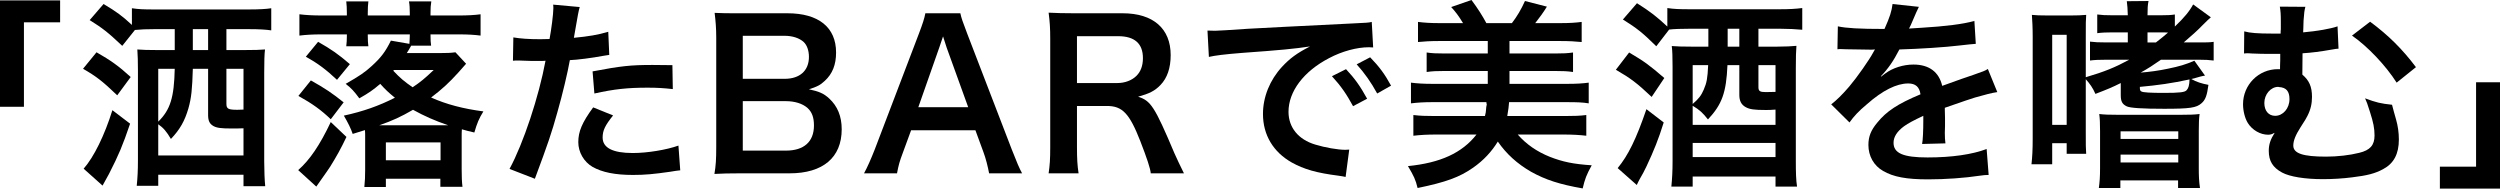 <?xml version="1.0" encoding="UTF-8"?><svg xmlns="http://www.w3.org/2000/svg" viewBox="0 0 372.99 28.14"><g id="a"/><g id="b"><g id="c"><g><path d="M0,15.93V.06H8.97V3.33H3.57V15.93H0Z"/><path d="M14.4,7.8c2.1,1.2,3.3,2.04,5.1,3.69l-2.01,2.73c-2.19-2.1-3.12-2.82-5.1-3.96l2.01-2.46Zm5.01,10.65c-1.11,3.27-1.68,4.62-3.15,7.5-.18,.33-.78,1.44-.96,1.74l-2.82-2.52c1.53-1.74,3.12-4.98,4.29-8.73l2.64,2.01Zm-1.17-11.61c-2.16-2.04-2.94-2.64-4.86-3.84L15.45,.6c1.89,1.11,2.85,1.83,4.23,3.12V1.23c1.02,.15,1.74,.18,3.27,.18h14.16c1.5,0,2.61-.06,3.36-.18v3.3c-.81-.12-1.86-.18-3.27-.18h-3.42v3.12h2.58c1.53,0,2.55-.03,3.18-.09-.09,.66-.12,1.74-.12,3.48v13.23c0,1.32,.06,2.82,.15,3.69h-3.24v-1.71h-12.72v1.65h-3.21c.12-1.17,.18-2.25,.18-3.84V10.5c0-1.29-.03-2.31-.09-3.12,.66,.06,1.68,.09,3.09,.09h2.49v-3.12h-3.15c-1.14,0-1.8,.03-2.79,.12l-1.89,2.37Zm5.37,16.35h12.72v-4.05c-.72,.03-1.11,.03-1.77,.03-1.62,0-2.25-.09-2.76-.39-.54-.33-.75-.78-.75-1.62v-6.9h-2.28c-.09,3.03-.21,4.32-.66,5.91-.54,1.86-1.26,3.15-2.61,4.56-.66-1.11-1.11-1.65-1.89-2.19v4.65Zm0-12.93v7.89c1.8-1.77,2.37-3.6,2.46-7.89h-2.46Zm7.44-2.79v-3.12h-2.28v3.12h2.28Zm5.28,2.79h-2.55v5.22c0,.75,.27,.9,1.62,.9q.12,0,.93-.03v-6.09Z"/><path d="M51.69,20.43c-.87,1.83-1.47,2.88-2.43,4.44-.06,.09-.72,1.08-2.07,2.97l-2.7-2.46c1.74-1.53,3.24-3.75,4.86-7.17l2.34,2.22Zm-2.34-2.64c-1.44-1.38-2.73-2.31-4.83-3.48l1.86-2.31c2.1,1.17,3.21,1.92,4.89,3.27l-1.92,2.52Zm5.13,2.58c0-.45,0-.57-.03-.96-.63,.21-.93,.3-1.83,.57-.27-.81-.69-1.65-1.32-2.73,2.91-.63,5.25-1.47,7.62-2.67-.93-.75-1.44-1.23-2.19-2.07-1.08,.93-1.74,1.38-3.12,2.16-.78-1.05-1.17-1.5-2.04-2.16,2.1-1.2,2.85-1.71,3.9-2.67,1.38-1.26,2.04-2.13,2.85-3.78l2.76,.48c.03-.57,.06-.84,.06-1.23v-.18h-6.27v.21c0,.63,.03,1.17,.09,1.56h-3.3c.06-.42,.09-1.02,.09-1.53v-.24h-3.78c-1.32,0-2.34,.06-3.3,.18V2.13c.93,.12,2.01,.18,3.42,.18h3.66v-.39c0-.69-.03-1.2-.09-1.71h3.3c-.06,.54-.09,.99-.09,1.74v.36h6.27v-.36c0-.69-.03-1.23-.12-1.74h3.33c-.09,.57-.12,.96-.12,1.74v.36h4.11c1.47,0,2.46-.06,3.36-.18v3.18c-.9-.12-1.89-.18-3.21-.18h-4.26c0,.9,.03,1.2,.09,1.68h-2.97c-.36,.63-.39,.69-.66,1.11h4.86c1.14,0,1.74-.03,2.4-.12l1.59,1.71q-.12,.15-1.14,1.29c-1.41,1.56-2.46,2.52-4.08,3.75,2.28,1.02,4.8,1.68,7.8,2.07-.66,1.08-.93,1.71-1.35,3.15-.9-.21-1.26-.3-1.86-.48-.03,.48-.03,.63-.03,1.11v4.86c0,1.14,.03,1.86,.12,2.61h-3.3v-1.2h-8.13v1.23h-3.21c.09-.81,.12-1.62,.12-2.55v-4.98Zm-4.2-8.46c-1.65-1.56-2.97-2.52-4.65-3.45l1.83-2.22c2.01,1.14,3.03,1.86,4.74,3.33l-1.92,2.34Zm16.59,6.78c-2.01-.69-3.57-1.38-5.25-2.31-1.83,1.05-2.97,1.59-5.04,2.31h10.29Zm-1.14,5.22v-2.67h-8.16v2.67h8.16Zm-7.05-13.35c1.02,1.08,1.62,1.59,2.88,2.46,1.14-.75,1.86-1.35,3.15-2.58h-5.94l-.09,.12Z"/><path d="M76.59,5.58c1.08,.18,2.28,.27,4.02,.27,.36,0,.69,0,1.38-.03,.27-1.44,.57-3.75,.57-4.59,0-.12,0-.3-.03-.54l3.96,.36q-.21,.69-.57,2.88c-.15,.84-.18,1.02-.3,1.71,2.22-.21,3.63-.45,5.13-.9l.15,3.45q-.24,.03-.96,.15c-1.53,.3-3.93,.6-4.92,.63-.33,1.86-1.08,5.04-1.86,7.77-.87,3.12-1.38,4.62-3.36,9.93l-3.78-1.47c2.07-3.81,4.38-10.8,5.37-16.14-.21,.03-.33,.03-.39,.03h-1.74c-.15,0-.45,0-.96-.03-.54-.03-.96-.03-1.2-.03-.15,0-.3,0-.57,.03l.06-3.48Zm14.88,11.64c-1.2,1.5-1.56,2.25-1.56,3.3,0,1.53,1.5,2.31,4.5,2.31,2.19,0,5.07-.48,6.81-1.11l.27,3.69c-.54,.06-.78,.09-1.47,.21-2.49,.36-3.81,.48-5.58,.48-2.67,0-4.59-.39-6.03-1.2-1.29-.75-2.13-2.19-2.13-3.69,0-1.59,.57-2.94,2.22-5.19l2.97,1.2Zm8.91-3.93c-1.44-.15-2.28-.21-3.78-.21-2.97,0-4.95,.21-7.92,.87l-.27-3.3c4.26-.81,5.7-.96,8.94-.96,.81,0,1.08,0,2.97,.03l.06,3.57Z"/><path d="M110.43,25.86c-1.74,0-2.61,.03-3.84,.09,.21-1.26,.27-2.13,.27-4.05V5.61c0-1.38-.09-2.46-.24-3.69,1.26,.06,1.74,.06,3.78,.06h7.08c4.65,0,7.26,2.1,7.26,5.85,0,1.83-.54,3.18-1.68,4.23-.66,.63-1.2,.9-2.37,1.26,1.53,.33,2.22,.63,3.03,1.38,1.23,1.14,1.86,2.64,1.86,4.59,0,4.2-2.79,6.57-7.77,6.57h-7.38Zm6.63-14.1c2.28,0,3.63-1.23,3.63-3.27,0-.96-.3-1.77-.78-2.22-.66-.6-1.68-.93-2.88-.93h-6.21v6.42h6.24Zm-6.24,10.71h6.45c2.67,0,4.17-1.32,4.17-3.75,0-1.2-.3-2.01-.96-2.61-.75-.66-1.89-1.02-3.27-1.02h-6.39v7.38Z"/><path d="M147.57,25.86c-.18-.99-.51-2.28-.84-3.15l-1.2-3.27h-9.6l-1.2,3.27c-.54,1.44-.66,1.89-.9,3.15h-4.92c.45-.81,1.05-2.16,1.59-3.54l6.6-17.31c.57-1.5,.81-2.25,.96-3.03h5.22c.15,.72,.33,1.2,1.02,3.03l6.66,17.31c.75,1.92,1.11,2.76,1.53,3.54h-4.92Zm-6.33-18.75c-.12-.33-.21-.69-.54-1.68q-.48,1.41-.57,1.68l-3.12,8.88h7.44l-3.21-8.88Z"/><path d="M171.69,25.86c-.06-.72-.57-2.25-1.56-4.8-1.62-4.14-2.67-5.25-4.98-5.25h-4.47v6.12c0,1.8,.06,2.76,.24,3.93h-4.47c.18-1.26,.24-2.07,.24-3.9V5.79c0-1.59-.06-2.49-.24-3.9,1.26,.06,2.19,.09,3.84,.09h7.2c4.56,0,7.17,2.28,7.17,6.24,0,1.92-.51,3.42-1.53,4.47-.84,.87-1.62,1.26-3.33,1.74,1.89,.6,2.46,1.44,5.43,8.46,.24,.54,.99,2.16,1.41,2.97h-4.95Zm-4.98-13.47c1.11,0,2.16-.39,2.85-1.08,.63-.63,.96-1.5,.96-2.64,0-2.16-1.23-3.27-3.69-3.27h-6.15v6.99h6.03Z"/><path d="M180.15,4.56c.66,.03,.99,.03,1.14,.03q.54,0,4.95-.3c2.19-.12,7.32-.39,15.33-.78,2.46-.12,2.61-.12,3.09-.24l.21,3.81q-.33-.03-.63-.03c-1.8,0-4.02,.6-5.94,1.62-3.81,1.98-6.06,4.98-6.06,8.01,0,2.34,1.47,4.14,3.99,4.89,1.47,.45,3.39,.78,4.47,.78,.03,0,.3,0,.6-.03l-.54,4.08c-.39-.09-.45-.09-1.02-.18-3.3-.42-5.19-.96-7.02-1.98-2.76-1.56-4.29-4.11-4.29-7.23,0-2.55,1.02-5.07,2.85-7.05,1.14-1.23,2.22-2.04,4.17-3.03-2.43,.36-4.29,.54-10.11,.96-2.67,.21-4.05,.39-4.98,.6l-.21-3.93Zm20.67,5.76c1.32,1.41,2.13,2.55,3.15,4.41l-2.1,1.11c-.99-1.83-1.83-3.03-3.15-4.47l2.1-1.05Zm4.65,3.63c-.9-1.65-1.89-3.06-3.06-4.35l2.01-1.05c1.35,1.38,2.19,2.52,3.12,4.23l-2.07,1.17Z"/><path d="M213.69,15.24c-1.23,0-2.19,.06-3.18,.18v-3.09c.93,.12,1.89,.18,3.18,.18h8.28v-1.92h-6.45c-1.17,0-1.83,.03-2.67,.15v-2.91c.81,.12,1.41,.15,2.67,.15h6.45v-1.86h-7.2c-1.35,0-2.34,.06-3.21,.15V3.27c.96,.12,1.89,.18,3.21,.18h3.51c-.69-1.14-1.14-1.71-1.77-2.4l3.03-1.05c.96,1.29,1.62,2.34,2.22,3.45h3.81c.78-1.02,1.38-2.04,1.95-3.3l3.27,.84c-.51,.84-1.08,1.62-1.74,2.46h3.72c1.41,0,2.31-.06,3.21-.18v3c-.9-.09-1.86-.15-3.21-.15h-7.56v1.86h6.78c1.26,0,1.86-.03,2.7-.15v2.91c-.84-.12-1.5-.15-2.7-.15h-6.78v1.92h8.61c1.41,0,2.31-.06,3.21-.18v3.09c-.9-.15-1.74-.18-3.21-.18h-8.67q-.03,.18-.09,.9s-.06,.42-.18,1.17h8.58c1.44,0,2.25-.03,3.21-.15v3.09c-1.02-.12-2.1-.18-3.45-.18h-6.78c1.26,1.44,2.85,2.55,4.8,3.33,1.92,.75,3.51,1.08,6.24,1.26-.78,1.41-1.02,2.04-1.35,3.45-3.45-.6-5.55-1.29-7.71-2.49-2.07-1.2-3.66-2.64-4.95-4.5-.9,1.47-2.1,2.79-3.69,3.9-2.01,1.41-4.05,2.16-8.28,3.03-.3-1.26-.57-1.8-1.44-3.27,4.83-.48,8.07-1.95,10.23-4.71h-5.97c-1.35,0-2.43,.06-3.45,.18v-3.09c.96,.12,1.89,.15,3.21,.15h7.47c.12-.51,.15-.66,.15-.84,.03-.39,.06-.66,.09-.75,.03-.03,.03-.06,.03-.09l-.06-.36s.03,0,.03-.03h-8.1Z"/><path d="M243.06,7.83c2.37,1.41,2.94,1.83,5.25,3.81l-1.89,2.82c-2.19-2.07-3.15-2.79-5.34-4.05l1.98-2.58Zm5.16,10.44c-.78,2.49-1.44,4.14-2.58,6.57-.39,.81-.51,1.02-.99,1.86-.21,.42-.24,.42-.45,.9l-2.85-2.52c1.56-1.89,2.76-4.32,4.29-8.79l2.58,1.98Zm.54-17.07c.96,.15,1.8,.18,3.33,.18h13.44c1.47,0,2.4-.06,3.36-.18v3.24c-1.02-.09-2.01-.15-3.21-.15h-3.33v2.67h2.76c1.23,0,2.34-.06,2.91-.12-.06,.63-.09,1.8-.09,3.33v13.8c0,1.83,.03,2.85,.18,3.87h-3.21v-1.5h-12.36v1.5h-3.18c.12-1.23,.18-2.34,.18-3.78V9.96c0-1.35-.03-2.46-.12-3.09,.84,.06,1.5,.09,3.03,.09h2.43v-2.67h-2.88c-1.11,0-2.19,.03-2.97,.12l-1.92,2.49c-2.07-2.04-2.91-2.7-4.98-3.99l2.1-2.43c2.04,1.29,2.91,1.98,4.53,3.48V1.2Zm8.97,8.52c-.18,4.11-.81,5.85-2.91,8.1-.81-1.02-1.23-1.41-2.28-2.04v2.85h12.36v-2.28c-.75,.06-.96,.06-1.47,.06-1.68,0-2.37-.09-2.97-.42-.66-.36-.96-.93-.96-1.83v-4.44h-1.77Zm-5.19,0v5.79c.9-.78,1.26-1.23,1.65-2.13,.45-1.05,.57-1.68,.66-3.66h-2.31Zm0,13.71h12.36v-2.1h-12.36v2.1Zm6.96-16.47v-2.67h-1.74v2.67h1.74Zm5.4,2.76h-2.55v3.27c0,.6,.21,.75,1.08,.75,.21,0,.33,0,1.47-.03v-3.99Z"/><path d="M274.2,3.93c1.23,.27,3.15,.39,6.96,.39,.81-1.8,1.08-2.7,1.2-3.72l3.93,.42q-.18,.3-1.2,2.7c-.15,.33-.21,.42-.27,.54q.24-.03,1.89-.12c3.48-.21,6.21-.54,7.86-1.02l.21,3.42q-.84,.06-2.37,.24c-2.19,.27-6,.51-9.03,.6-.87,1.71-1.71,2.91-2.76,3.99l.03,.06q.21-.15,.6-.45c1.11-.84,2.7-1.35,4.23-1.35,2.34,0,3.81,1.11,4.29,3.18,2.31-.84,3.84-1.38,4.59-1.62,1.62-.57,1.74-.6,2.22-.9l1.41,3.45c-.84,.12-1.74,.36-3.33,.81-.42,.12-1.92,.63-4.5,1.53v.33q.03,.78,.03,1.2v1.2c-.03,.51-.03,.78-.03,.99,0,.66,.03,1.08,.09,1.59l-3.48,.09c.12-.54,.18-2.07,.18-3.48v-.72c-1.47,.69-2.25,1.11-2.88,1.56-1.05,.78-1.56,1.59-1.56,2.46,0,1.56,1.44,2.19,5.07,2.19s6.69-.45,8.82-1.26l.3,3.87c-.51,0-.66,.03-1.38,.12-2.16,.33-5.04,.54-7.68,.54-3.18,0-5.16-.36-6.69-1.26-1.38-.78-2.19-2.22-2.19-3.87,0-1.23,.36-2.19,1.32-3.33,1.35-1.68,3.06-2.82,6.45-4.23-.15-1.11-.75-1.62-1.83-1.62-1.74,0-3.84,1.05-6.15,3.09-1.26,1.05-1.95,1.8-2.61,2.73l-2.73-2.7c.78-.6,1.65-1.44,2.7-2.67,1.17-1.38,3-3.99,3.6-5.13q.12-.24,.24-.39c-.12,0-.51,.03-.51,.03-.48,0-3.12-.06-3.78-.06q-.57-.03-.84-.03c-.09,0-.27,0-.48,.03l.06-3.42Z"/><path d="M314.31,8.91c-1.11,0-1.77,.03-2.49,.12v-2.82c.72,.09,1.23,.12,2.49,.12h3.15v-1.5h-2.28c-.84,0-1.65,.03-2.28,.12V2.16c.66,.09,1.26,.12,2.28,.12h2.28c-.03-.96-.06-1.47-.15-2.1l3.24-.03c-.12,.63-.15,1.08-.15,2.13h1.92c.99,0,1.62-.03,2.16-.12v1.8c1.41-1.35,2.16-2.25,2.73-3.3l2.64,1.92q-.3,.24-1.26,1.2c-.75,.78-1.59,1.53-2.79,2.55h2.28c1.23,0,1.53,0,2.19-.09v2.79c-.69-.09-1.29-.12-2.19-.12h-5.67c-1.2,.84-1.95,1.32-3.03,1.92,1.26-.09,2.76-.3,4.02-.57,1.77-.36,2.67-.63,3.99-1.2l1.59,2.22c-.3,.06-.39,.06-.72,.15-.6,.18-.84,.24-1.32,.36,.72,.42,1.56,.69,2.55,.87-.21,1.59-.45,2.25-1.05,2.76-.75,.66-1.71,.81-5.55,.81-3.27,0-5.07-.12-5.58-.36-.69-.33-.9-.75-.9-1.68v-1.8c-1.26,.63-1.98,.93-3.78,1.62-.39-.9-.84-1.53-1.44-2.19v7.92c0,1.86,0,2.4,.06,3.21h-2.91v-1.59h-2.16v3.15h-3.09c.12-1.08,.18-2.19,.18-3.81V5.52c0-1.47-.06-2.37-.12-3.3,.63,.06,1.14,.09,2.43,.09h3.27c1.14,0,1.65-.03,2.4-.09-.06,.75-.06,1.26-.06,3.27v6.03c2.76-.81,4.38-1.47,6.48-2.61h-3.36Zm-8.13,9.72h2.16V5.19h-2.16v13.44Zm7.14,.93c0-1.23-.03-1.83-.12-2.55,.69,.09,1.56,.12,2.97,.12h9c1.44,0,2.31-.03,3-.12-.09,.69-.12,1.26-.12,2.52v5.55c0,1.14,.03,1.98,.18,2.97h-3.27v-1.14h-8.61v1.14h-3.21c.12-.9,.18-1.62,.18-2.97v-5.52Zm3.06,1.17h8.61v-1.14h-8.61v1.14Zm0,3.51h8.61v-1.17h-8.61v1.17Zm2.88-11.1c0,.27,.06,.45,.24,.51,.24,.15,1.44,.21,3.3,.21,2.46,0,3.18-.09,3.45-.42,.27-.3,.39-.72,.42-1.59-2.61,.57-4.74,.87-7.41,1.11v.18Zm2.4-6.81c.9-.69,1.2-.96,1.8-1.47-.42-.03-.69-.03-1.05-.03h-2.01v1.5h1.26Z"/><path d="M348.9,7.26c-.33,.03-.45,.03-.9,.12-1.89,.33-3.06,.48-4.47,.57-.03,2.07-.03,2.22-.03,3.18,1.02,.87,1.44,1.8,1.44,3.33,0,1.02-.21,1.92-.69,2.85-.18,.36-.3,.57-1.02,1.68-.75,1.17-1.08,2.01-1.08,2.73,0,1.17,1.44,1.65,4.89,1.65,1.68,0,3.54-.21,4.95-.57,1.62-.39,2.28-1.14,2.28-2.58,0-1.08-.18-1.95-.66-3.45-.45-1.41-.48-1.5-.75-2.1,1.68,.63,2.34,.78,4.02,.96q.12,.39,.27,1.02,.09,.33,.33,1.17c.27,.93,.42,1.95,.42,3,0,2.13-.75,3.57-2.34,4.41-1.2,.66-2.4,.96-4.65,1.23-1.38,.18-3,.27-4.32,.27-2.7,0-4.95-.36-6.12-.99-1.38-.75-1.98-1.71-1.98-3.24,0-.93,.24-1.68,.87-2.67h-.06c-.27,.18-.57,.27-.9,.27-1.17,0-2.37-.69-3.03-1.74-.45-.72-.72-1.83-.72-2.82,0-2.88,2.31-5.22,5.19-5.22h.33c0-.21,0-.69,.03-1.35v-.93h-1.95c-.81,0-1.44-.03-2.31-.06-.3-.03-.51-.03-.66-.03-.09,0-.27,0-.48,.03l.03-3.3c.84,.24,2.04,.33,4.14,.33h1.29c0-.27,0-.51,.03-.63v-1.11c0-1.17-.03-1.56-.15-2.28l3.81,.03c-.15,.63-.18,.81-.27,2.07q-.03,.3-.03,1.02c0,.27,0,.36-.03,.72,2.07-.18,4.14-.54,5.13-.9l.15,3.33Zm-9,5.7c-1.11,0-2.07,1.11-2.07,2.4,0,1.17,.63,1.92,1.62,1.92,1.17,0,2.13-1.11,2.13-2.49,0-1.17-.48-1.74-1.56-1.8-.06-.03-.09-.03-.12-.03Zm13.71-9.72c2.76,2.04,4.83,4.11,6.84,6.78l-2.88,2.31c-1.62-2.55-4.32-5.4-6.66-7.02l2.7-2.07Z"/><path d="M372.99,12.27v15.87h-8.97v-3.27h5.4V12.27h3.57Z"/></g></g></g></svg>